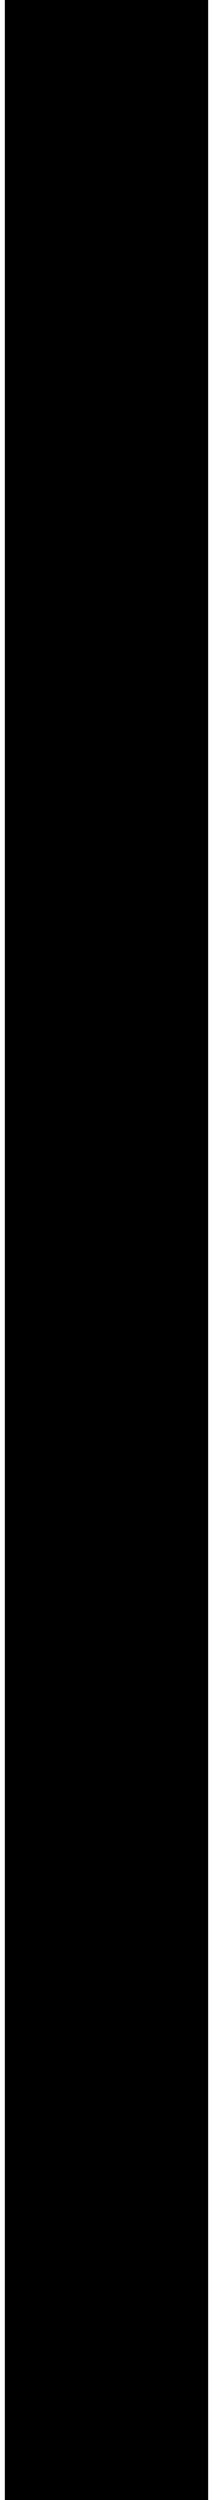 <?xml version="1.0" encoding="UTF-8"?>
<!DOCTYPE svg PUBLIC '-//W3C//DTD SVG 1.0//EN'
          'http://www.w3.org/TR/2001/REC-SVG-20010904/DTD/svg10.dtd'>
<svg height="129" stroke="#000" stroke-linecap="square" stroke-miterlimit="10" viewBox="0 0 10.5 129.06" width="11" xmlns="http://www.w3.org/2000/svg" xmlns:xlink="http://www.w3.org/1999/xlink"
><defs
  ><clipPath id="a"
    ><path d="M0 0V129.06H10.5V0Z"
    /></clipPath
    ><clipPath clip-path="url(#a)" id="b"
    ><path d="M-523.98 239.83H71.27v-842H-523.98Zm0 0"
    /></clipPath
    ><clipPath clip-path="url(#b)" id="s"
    ><path d="M-523.98 239.83H71.27v-842H-523.98Zm0 0"
    /></clipPath
    ><clipPath id="c"
    ><path d="M0 0V129.06H10.5V0Z"
    /></clipPath
    ><clipPath clip-path="url(#c)" id="d"
    ><path d="M-523.98 239.83H71.27v-842H-523.98Zm0 0"
    /></clipPath
    ><clipPath clip-path="url(#d)" id="t"
    ><path d="M-523.98 239.83H71.27v-842H-523.98Zm0 0"
    /></clipPath
    ><clipPath id="e"
    ><path d="M0 0V129.06H10.5V0Z"
    /></clipPath
    ><clipPath clip-path="url(#e)" id="f"
    ><path d="M-523.98 239.83H71.27v-842H-523.98Zm0 0"
    /></clipPath
    ><clipPath clip-path="url(#f)" id="u"
    ><path d="M-523.98 239.83H71.27v-842H-523.98Zm0 0"
    /></clipPath
    ><clipPath id="g"
    ><path d="M0 0V129.06H10.5V0Z"
    /></clipPath
    ><clipPath clip-path="url(#g)" id="h"
    ><path d="M-523.98 239.83H71.27v-842H-523.98Zm0 0"
    /></clipPath
    ><clipPath clip-path="url(#h)" id="v"
    ><path d="M-523.98 239.83H71.27v-842H-523.98Zm0 0"
    /></clipPath
    ><clipPath id="i"
    ><path d="M0 0V129.06H10.5V0Z"
    /></clipPath
    ><clipPath clip-path="url(#i)" id="j"
    ><path d="M-523.98 239.83H71.27v-842H-523.98Zm0 0"
    /></clipPath
    ><clipPath clip-path="url(#j)" id="w"
    ><path d="M-523.98 239.83H71.27v-842H-523.98Zm0 0"
    /></clipPath
    ><clipPath id="k"
    ><path d="M0 0V129.06H10.5V0Z"
    /></clipPath
    ><clipPath clip-path="url(#k)" id="l"
    ><path d="M-523.98 239.83H71.27v-842H-523.98Zm0 0"
    /></clipPath
    ><clipPath clip-path="url(#l)" id="x"
    ><path d="M-523.98 239.83H71.27v-842H-523.98Zm0 0"
    /></clipPath
    ><clipPath id="m"
    ><path d="M0 0V129.06H10.5V0Z"
    /></clipPath
    ><clipPath clip-path="url(#m)" id="n"
    ><path d="M-523.98 239.83H71.27v-842H-523.98Zm0 0"
    /></clipPath
    ><clipPath clip-path="url(#n)" id="y"
    ><path d="M-523.98 239.83H71.27v-842H-523.98Zm0 0"
    /></clipPath
    ><clipPath id="o"
    ><path d="M0 0V129.06H10.5V0Z"
    /></clipPath
    ><clipPath clip-path="url(#o)" id="p"
    ><path d="M-523.98 239.83H71.27v-842H-523.98Zm0 0"
    /></clipPath
    ><clipPath clip-path="url(#p)" id="z"
    ><path d="M-523.98 239.83H71.27v-842H-523.98Zm0 0"
    /></clipPath
    ><clipPath id="q"
    ><path d="M0 0V129.06H10.5V0Z"
    /></clipPath
    ><clipPath clip-path="url(#q)" id="r"
    ><path d="M-523.98 239.83H71.27v-842H-523.98Zm0 0"
    /></clipPath
    ><clipPath clip-path="url(#r)" id="A"
    ><path d="M-523.98 239.83H71.27v-842H-523.98Zm0 0"
    /></clipPath
  ></defs
  ><g
  ><g fill-rule="evenodd" stroke="none"
    ><path clip-path="url(#s)" d="M5 18.25h.5V5H5Zm0 0"
      /><path clip-path="url(#t)" d="M5 31.5h.5V18.25H5Zm0 0"
      /><path clip-path="url(#u)" d="M5 44.78h.5V31.51H5Zm0 0"
      /><path clip-path="url(#v)" d="M5 58.03h.5V44.78H5Zm0 0"
      /><path clip-path="url(#w)" d="M5 71.03h.5v-13H5Zm0 0"
      /><path clip-path="url(#x)" d="M5 84.28h.5V71.03H5Zm0 0"
      /><path clip-path="url(#y)" d="M5 97.53h.5V84.28H5Zm0 0"
      /><path clip-path="url(#z)" d="M5 110.78h.5V97.53H5Zm0 0"
      /><path clip-path="url(#A)" d="M5 124.06h.5V110.79H5Zm0 0"
    /></g
  ></g
></svg
>
